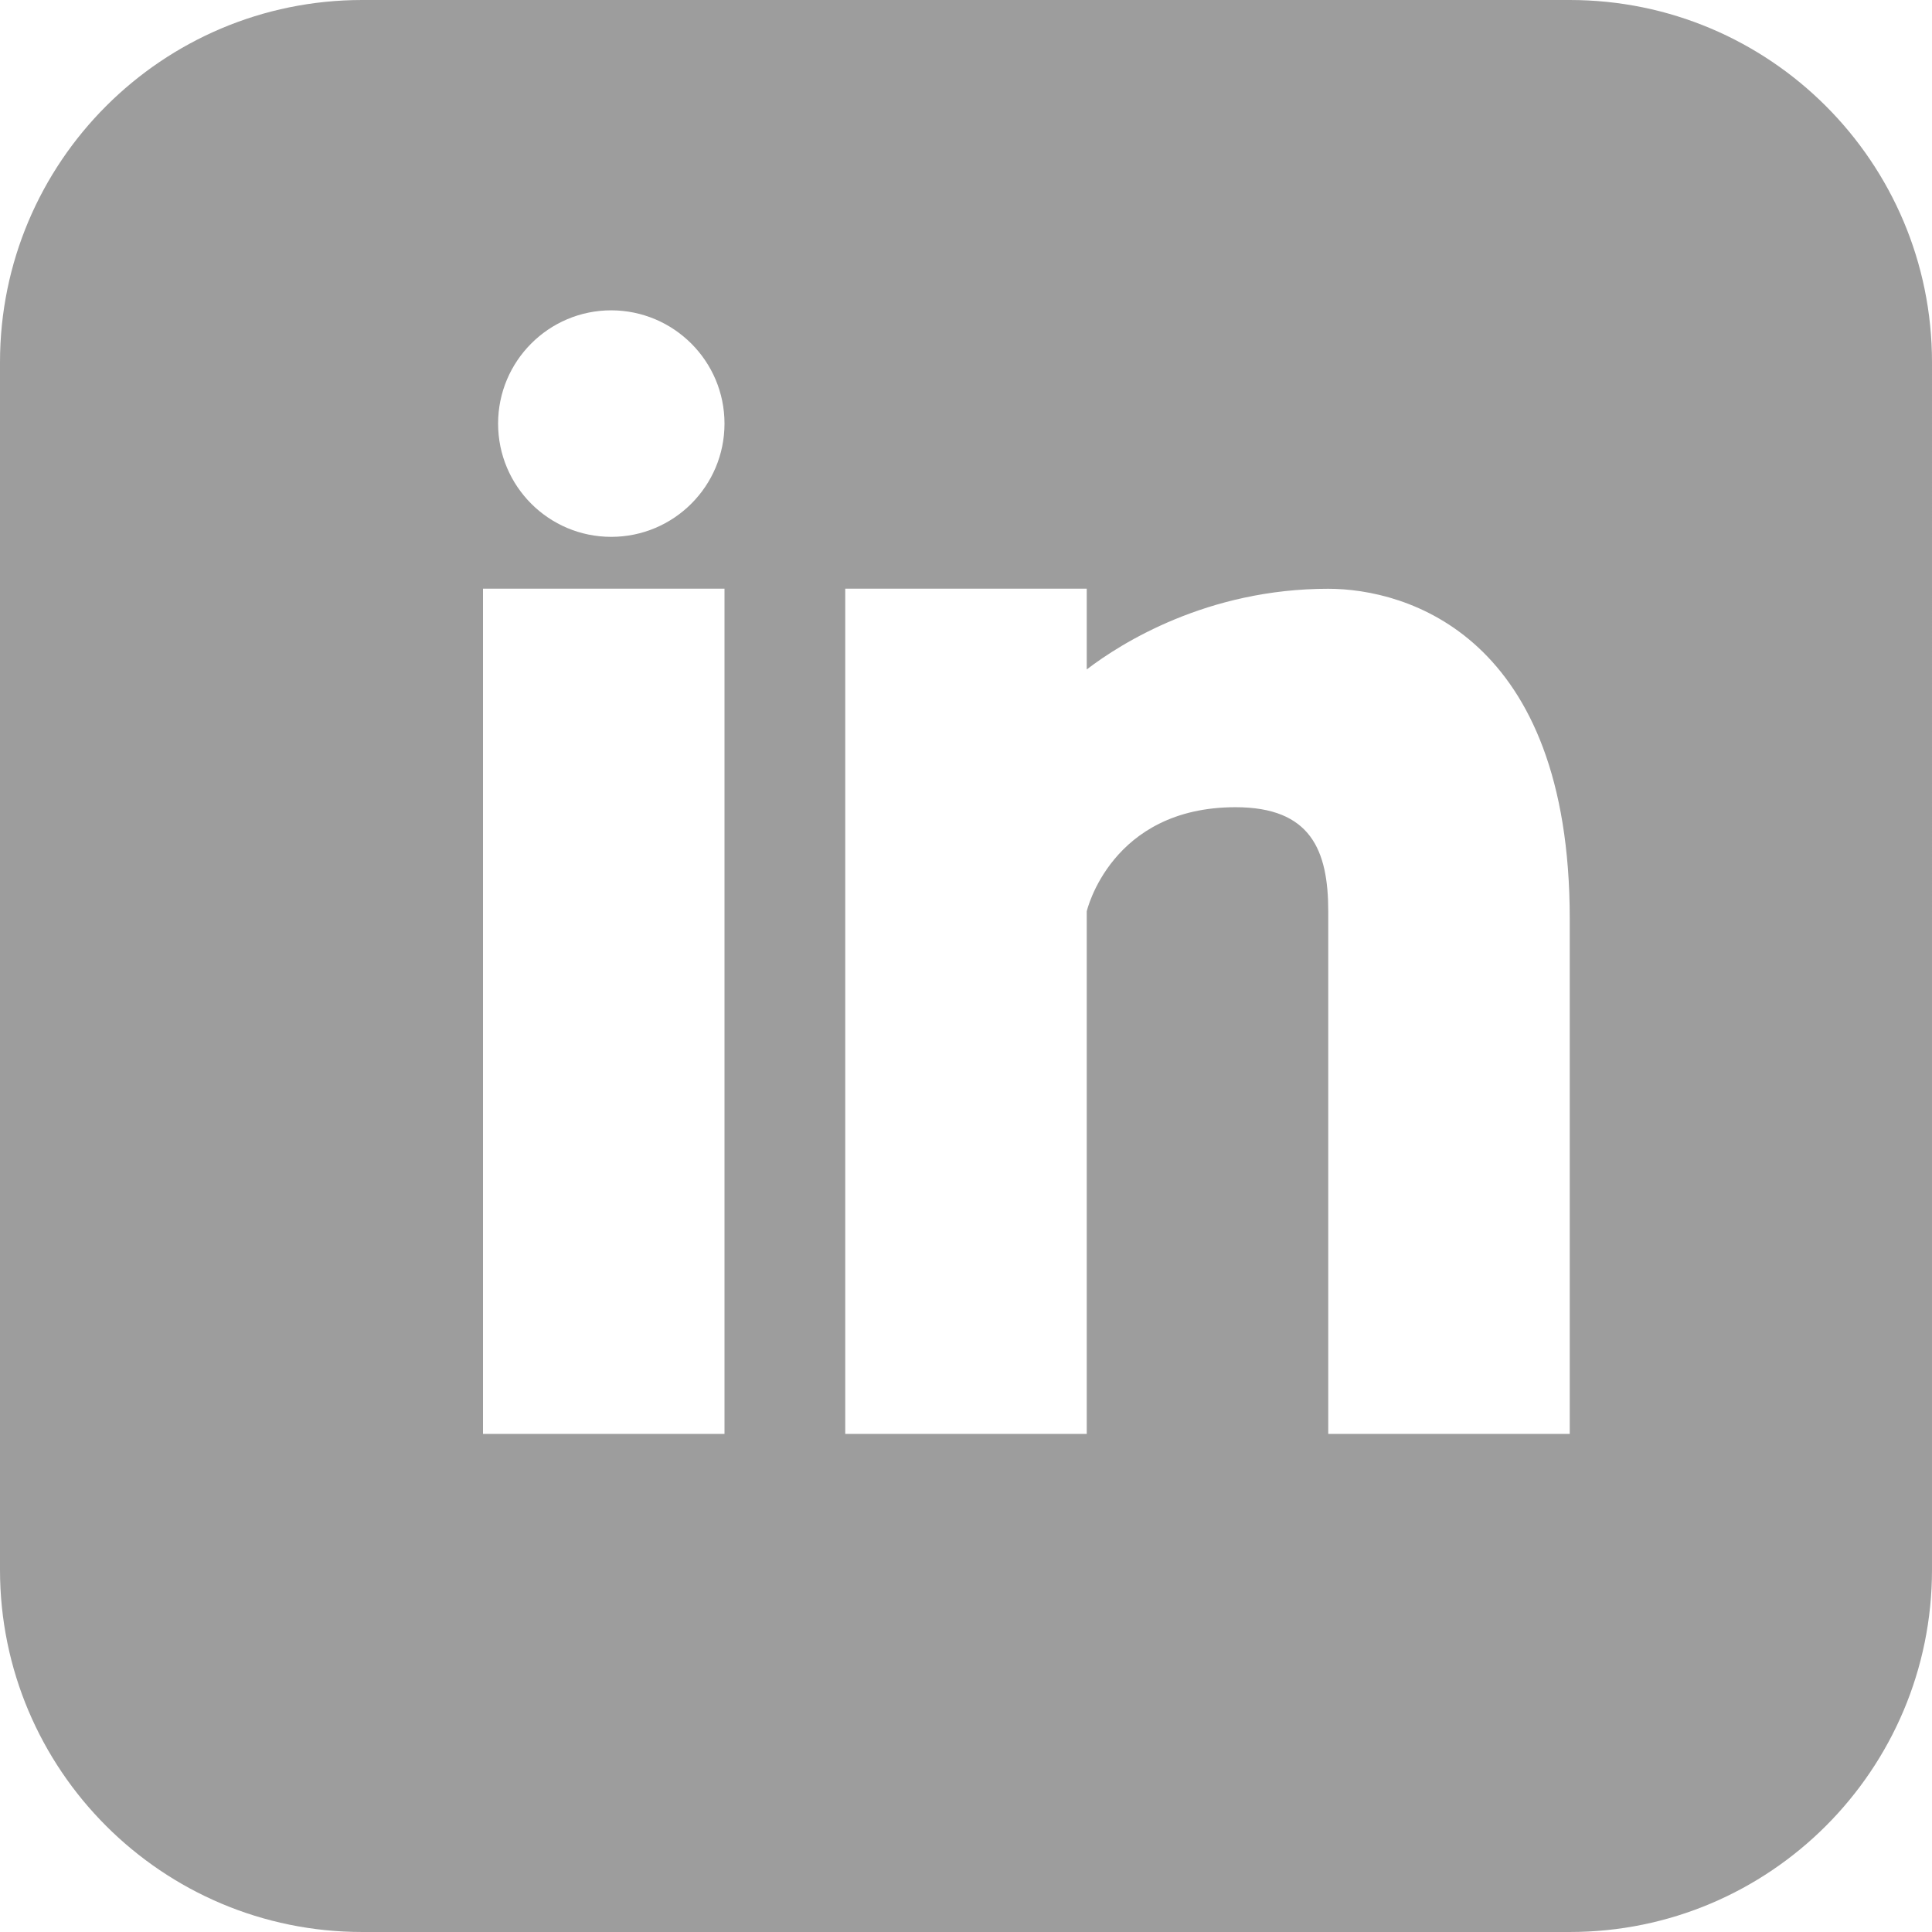 <svg xmlns="http://www.w3.org/2000/svg" viewBox="0 0 508.52 508.52" width="512" height="512"><path d="M413.172 0H95.347C42.684 0 0 42.684 0 95.347v317.825c0 52.664 42.684 95.347 95.347 95.347h317.825c52.664 0 95.347-42.684 95.347-95.347V95.347C508.52 42.684 465.836 0 413.172 0zM190.695 377.417H127.13V154.94h63.565v222.477zm-29.812-236.112c-16.463 0-29.78-13.349-29.78-29.812s13.349-29.812 29.78-29.812c16.463.032 29.812 13.38 29.812 29.812 0 16.463-13.349 29.812-29.812 29.812zm252.289 236.112h-63.565V239.862c0-16.114-4.608-27.396-24.409-27.396-32.831 0-39.156 27.396-39.156 27.396v137.555h-63.565V154.94h63.565v21.262c9.09-6.96 31.782-21.231 63.565-21.231 20.595 0 63.565 12.332 63.565 86.83v135.616z" fill="#9d9d9d"/></svg>